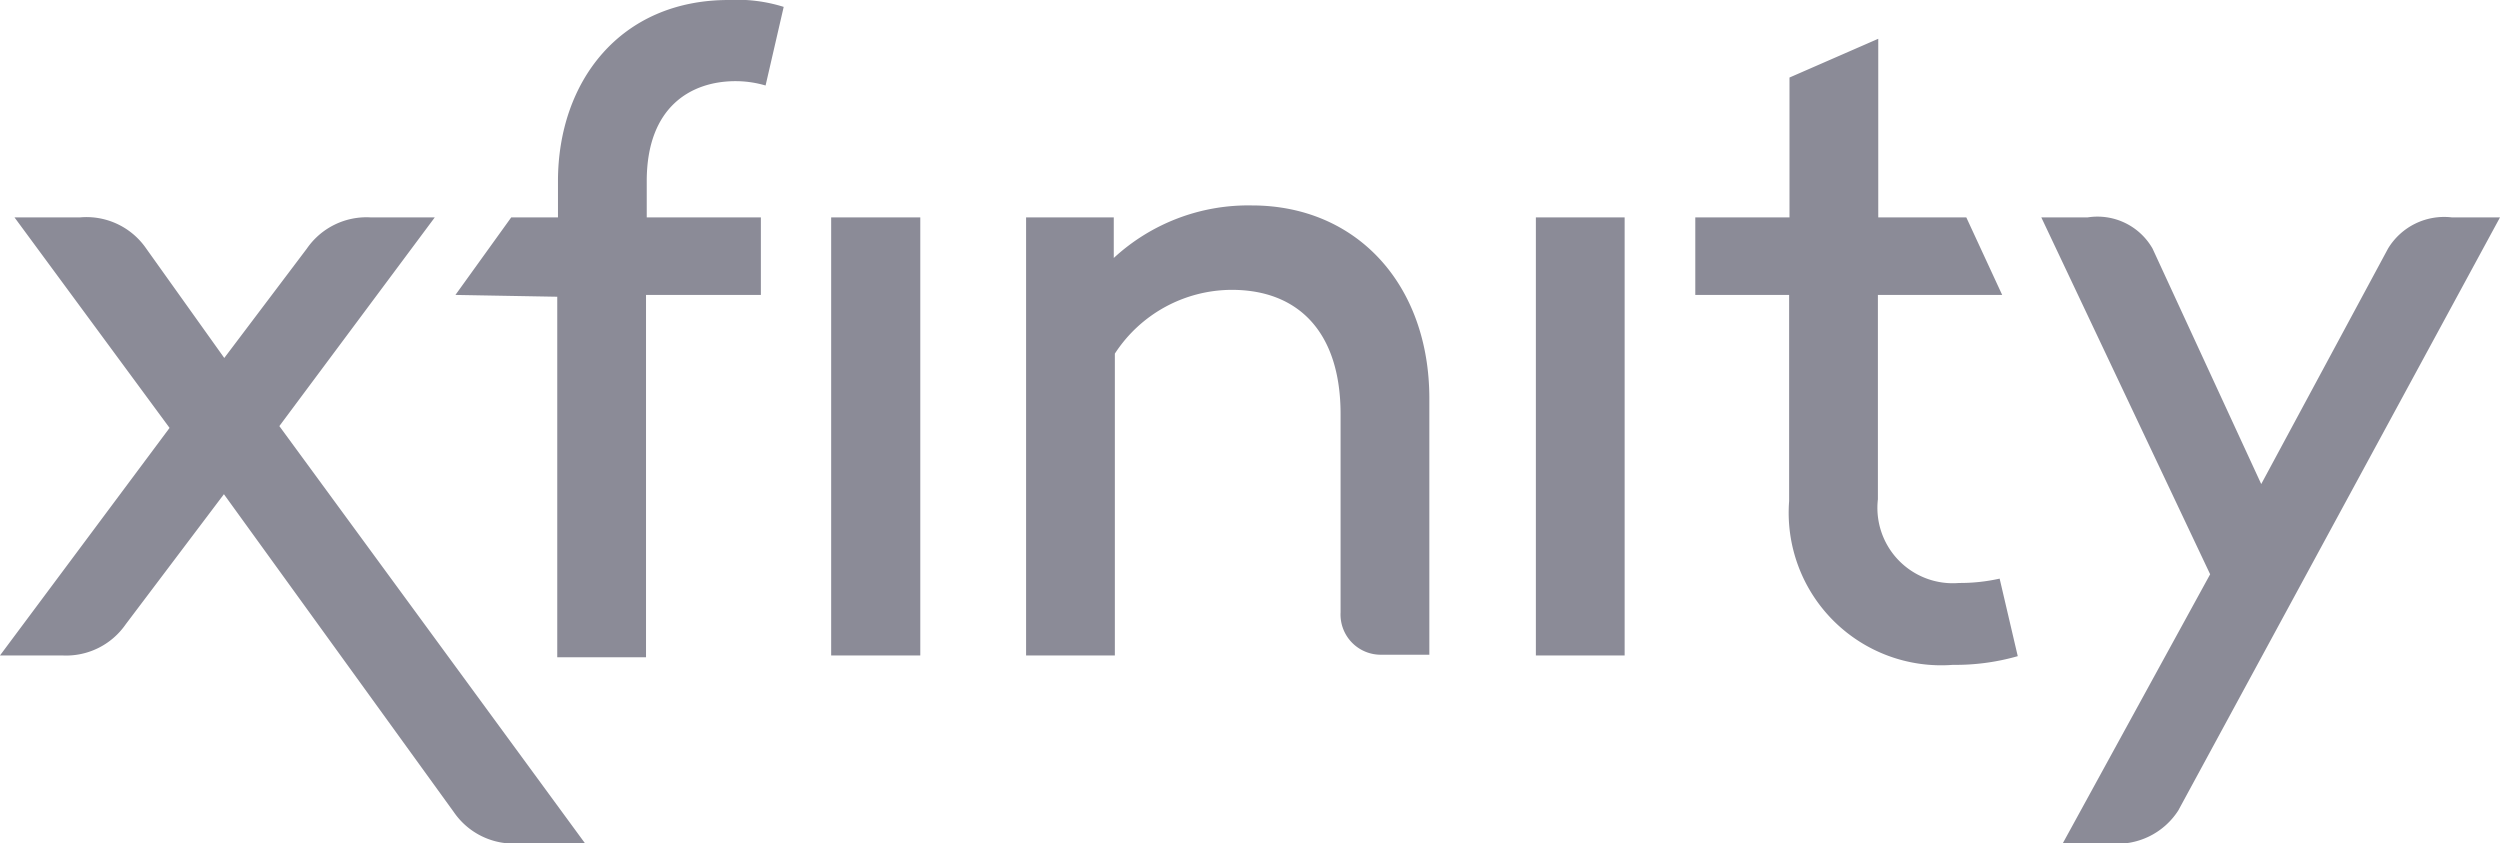 <svg xmlns="http://www.w3.org/2000/svg" viewBox="0 0 69 23.28"><path fill="#8b8b97" d="M7.71,11.76,12,6H10.23a2,2,0,0,0-1.76.86L6.19,9.88,4,6.81A2,2,0,0,0,2.21,6H.4l4.28,5.81L0,18.09H1.71a2,2,0,0,0,1.76-.86l2.71-3.59,6.35,8.78a2,2,0,0,0,1.76.86h1.86Zm34.68,6.33h2.45V6H42.39Zm-19.45,0H25.4V6H22.94Zm37.18,4.28L69,6H67.67a1.81,1.81,0,0,0-1.76.86l-3.5,6.5-3-6.5A1.75,1.75,0,0,0,57.62,6H56.34L61,15.85l-4.07,7.43h1.33A2,2,0,0,0,60.12,22.37ZM28.32,6V18.09h2.45V9.76A3.86,3.86,0,0,1,34,8c1.81,0,3,1.14,3,3.43v5.47a1.11,1.11,0,0,0,1.14,1.17h1.31V11c0-3.14-2-5.33-4.9-5.33a5.47,5.47,0,0,0-3.81,1.45V6Zm21.06,7.83a4.21,4.21,0,0,0,4.52,4.52,6.23,6.23,0,0,0,1.79-.24l-.5-2.14a5,5,0,0,1-1.12.12,2.08,2.08,0,0,1-2.24-2.31V8.14h3.43L54.27,6H51.84V1.07L49.39,2.14V6H46.79V8.14h2.59Zm-34-5.64v9.95h2.45V8.14H21V6H17.85V5c0-2.07,1.24-2.76,2.45-2.76a2.93,2.93,0,0,1,.83.12l.5-2.17A4.29,4.29,0,0,0,20.11,0c-3,0-4.71,2.26-4.71,5V6H14.11L12.57,8.14Z"/></svg>
